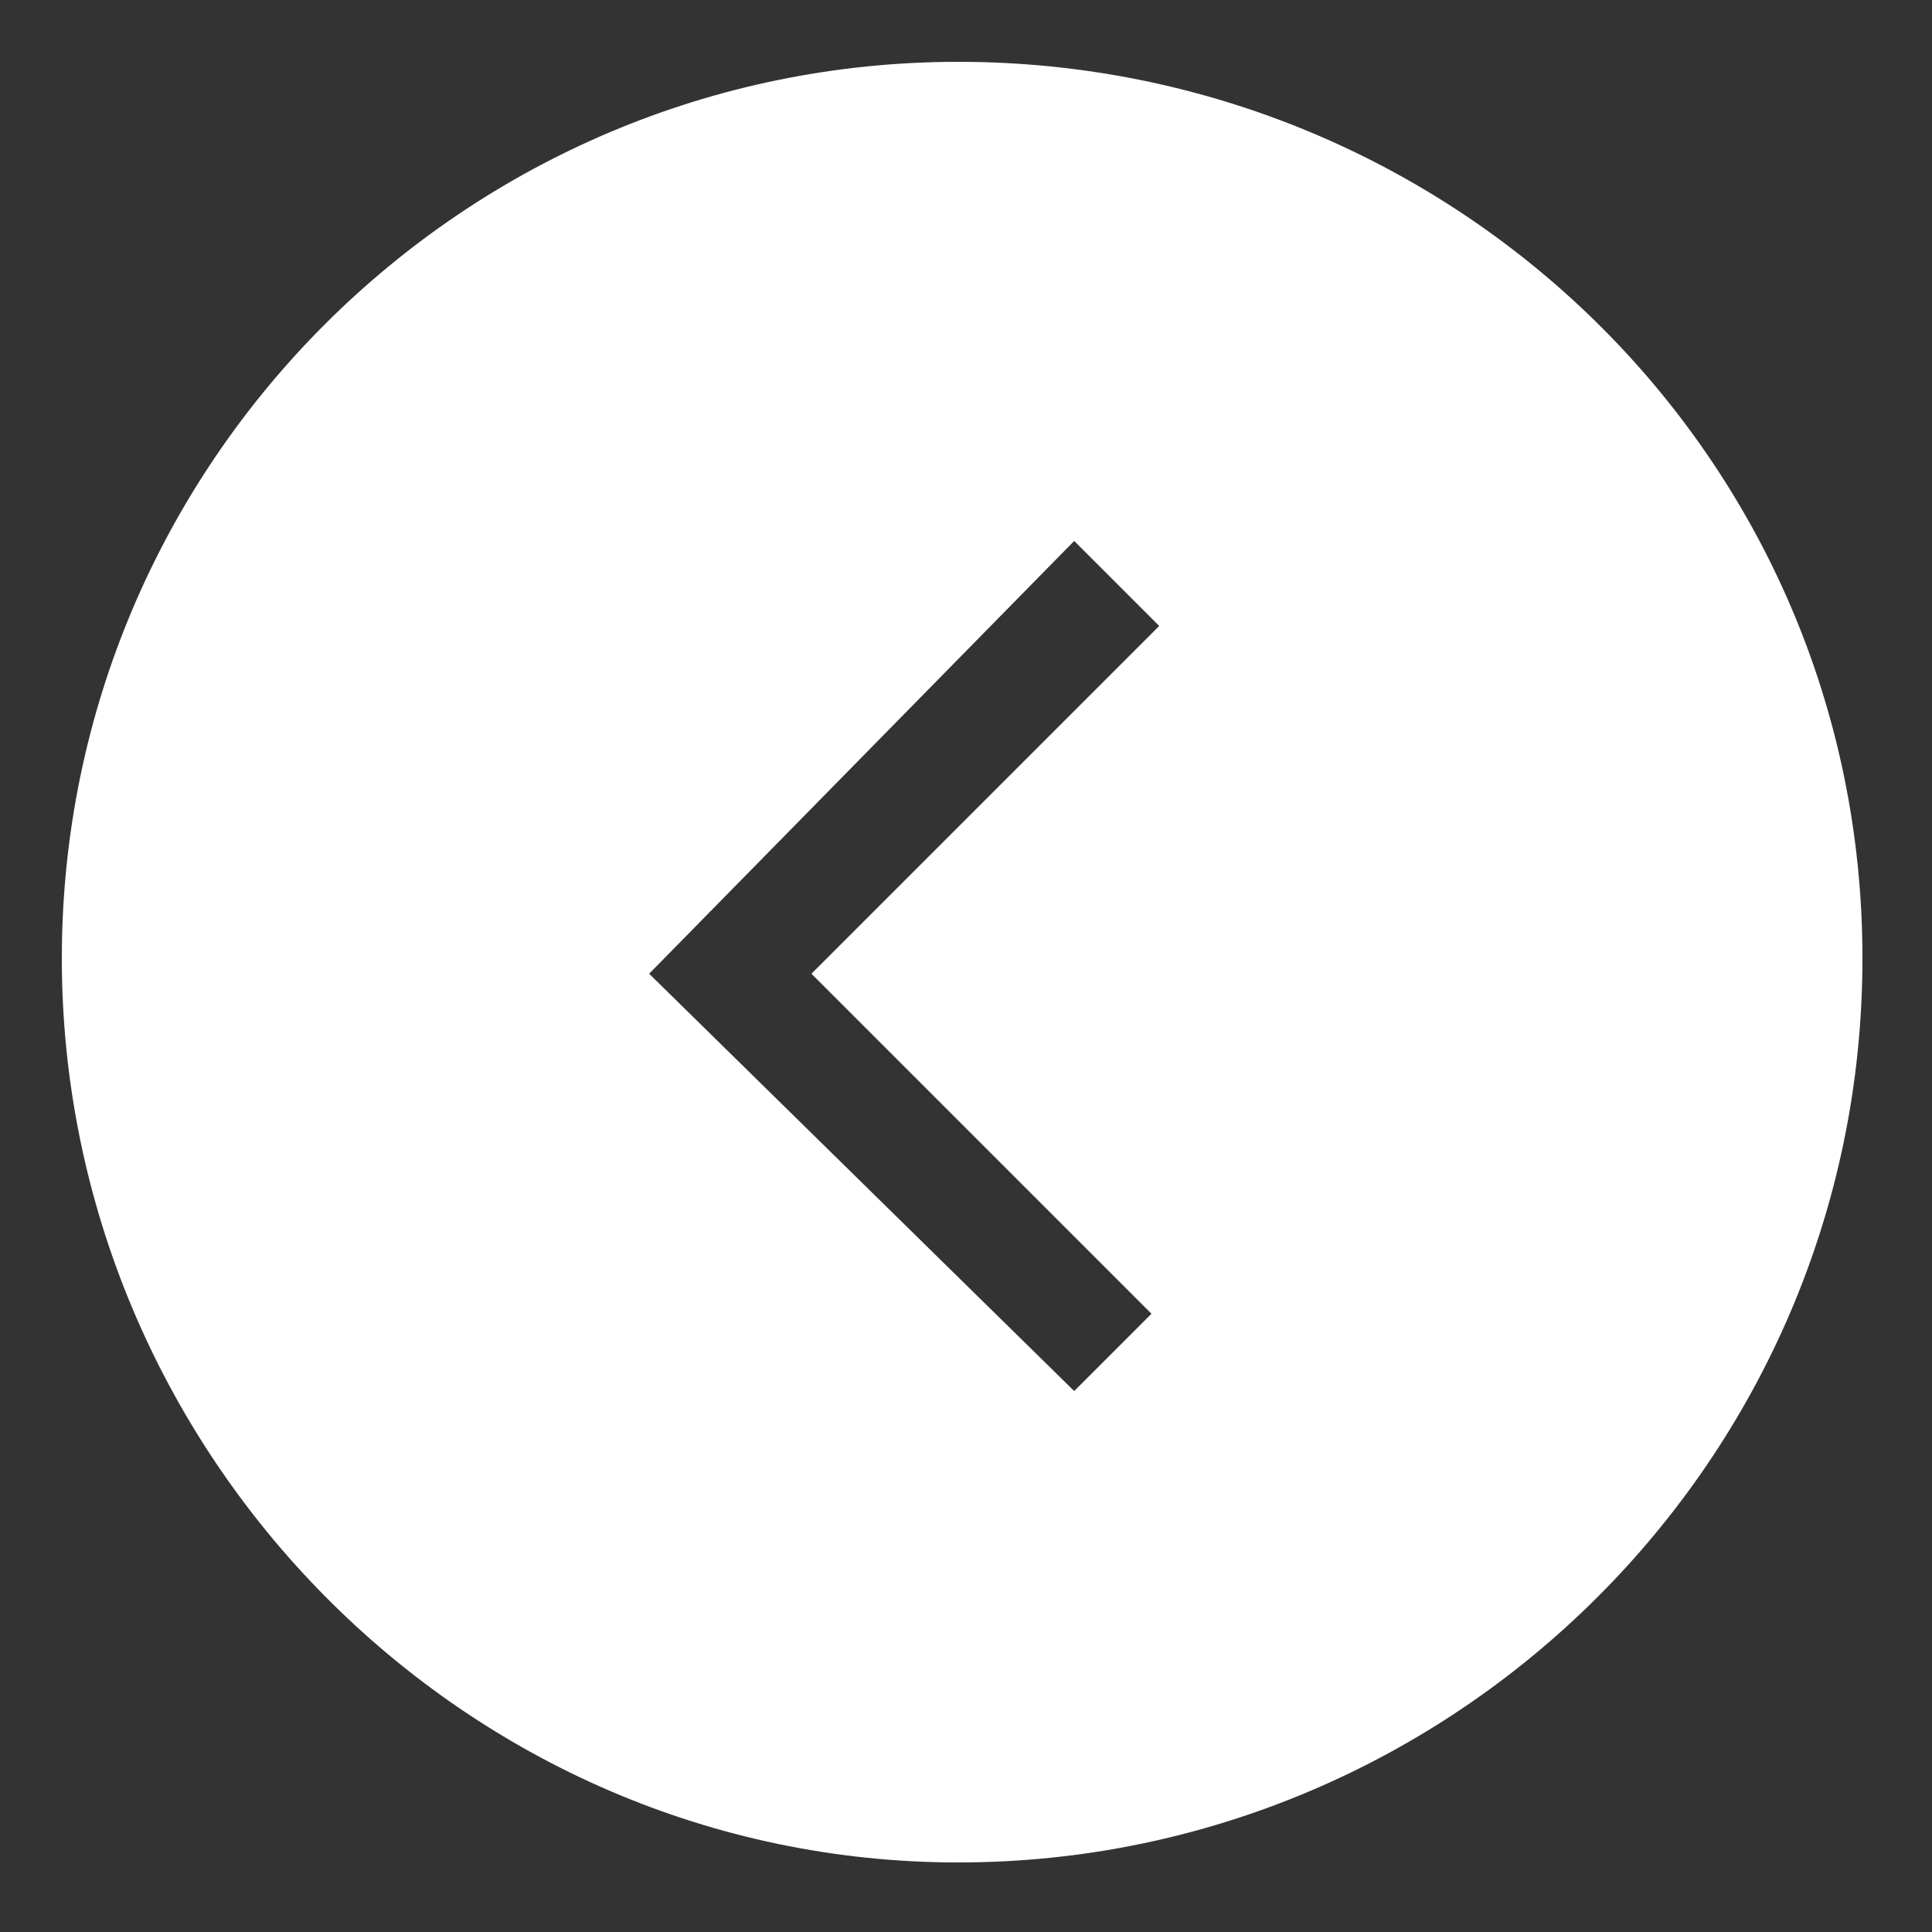 <?xml version="1.0" encoding="utf-8"?>
<!-- Generator: Adobe Illustrator 23.0.5, SVG Export Plug-In . SVG Version: 6.00 Build 0)  -->
<svg version="1.1" id="Layer_1" xmlns="http://www.w3.org/2000/svg" xmlns:xlink="http://www.w3.org/1999/xlink" x="0px" y="0px"
	 viewBox="0 0 25 25" style="enable-background:new 0 0 25 25;" xml:space="preserve">
<rect x="0" y="0" width="25" height="25" fill="#333333" stroke="none"/>
<style type="text/css">
	.st0{fill:#FFFFFF;enable-background:new    ;}
</style>
<path class="st0" d="M0.8,12.4c0,6.4,5.2,11.7,11.6,11.7s11.7-5.2,11.7-11.7S18.8,0.8,12.4,0.8S0.8,6,0.8,12.4z M8.4,12.6l5.5-5.6
	l1.1,1.1l-4.5,4.5l4.4,4.4l-1,1L8.4,12.6z"/>
</svg>
